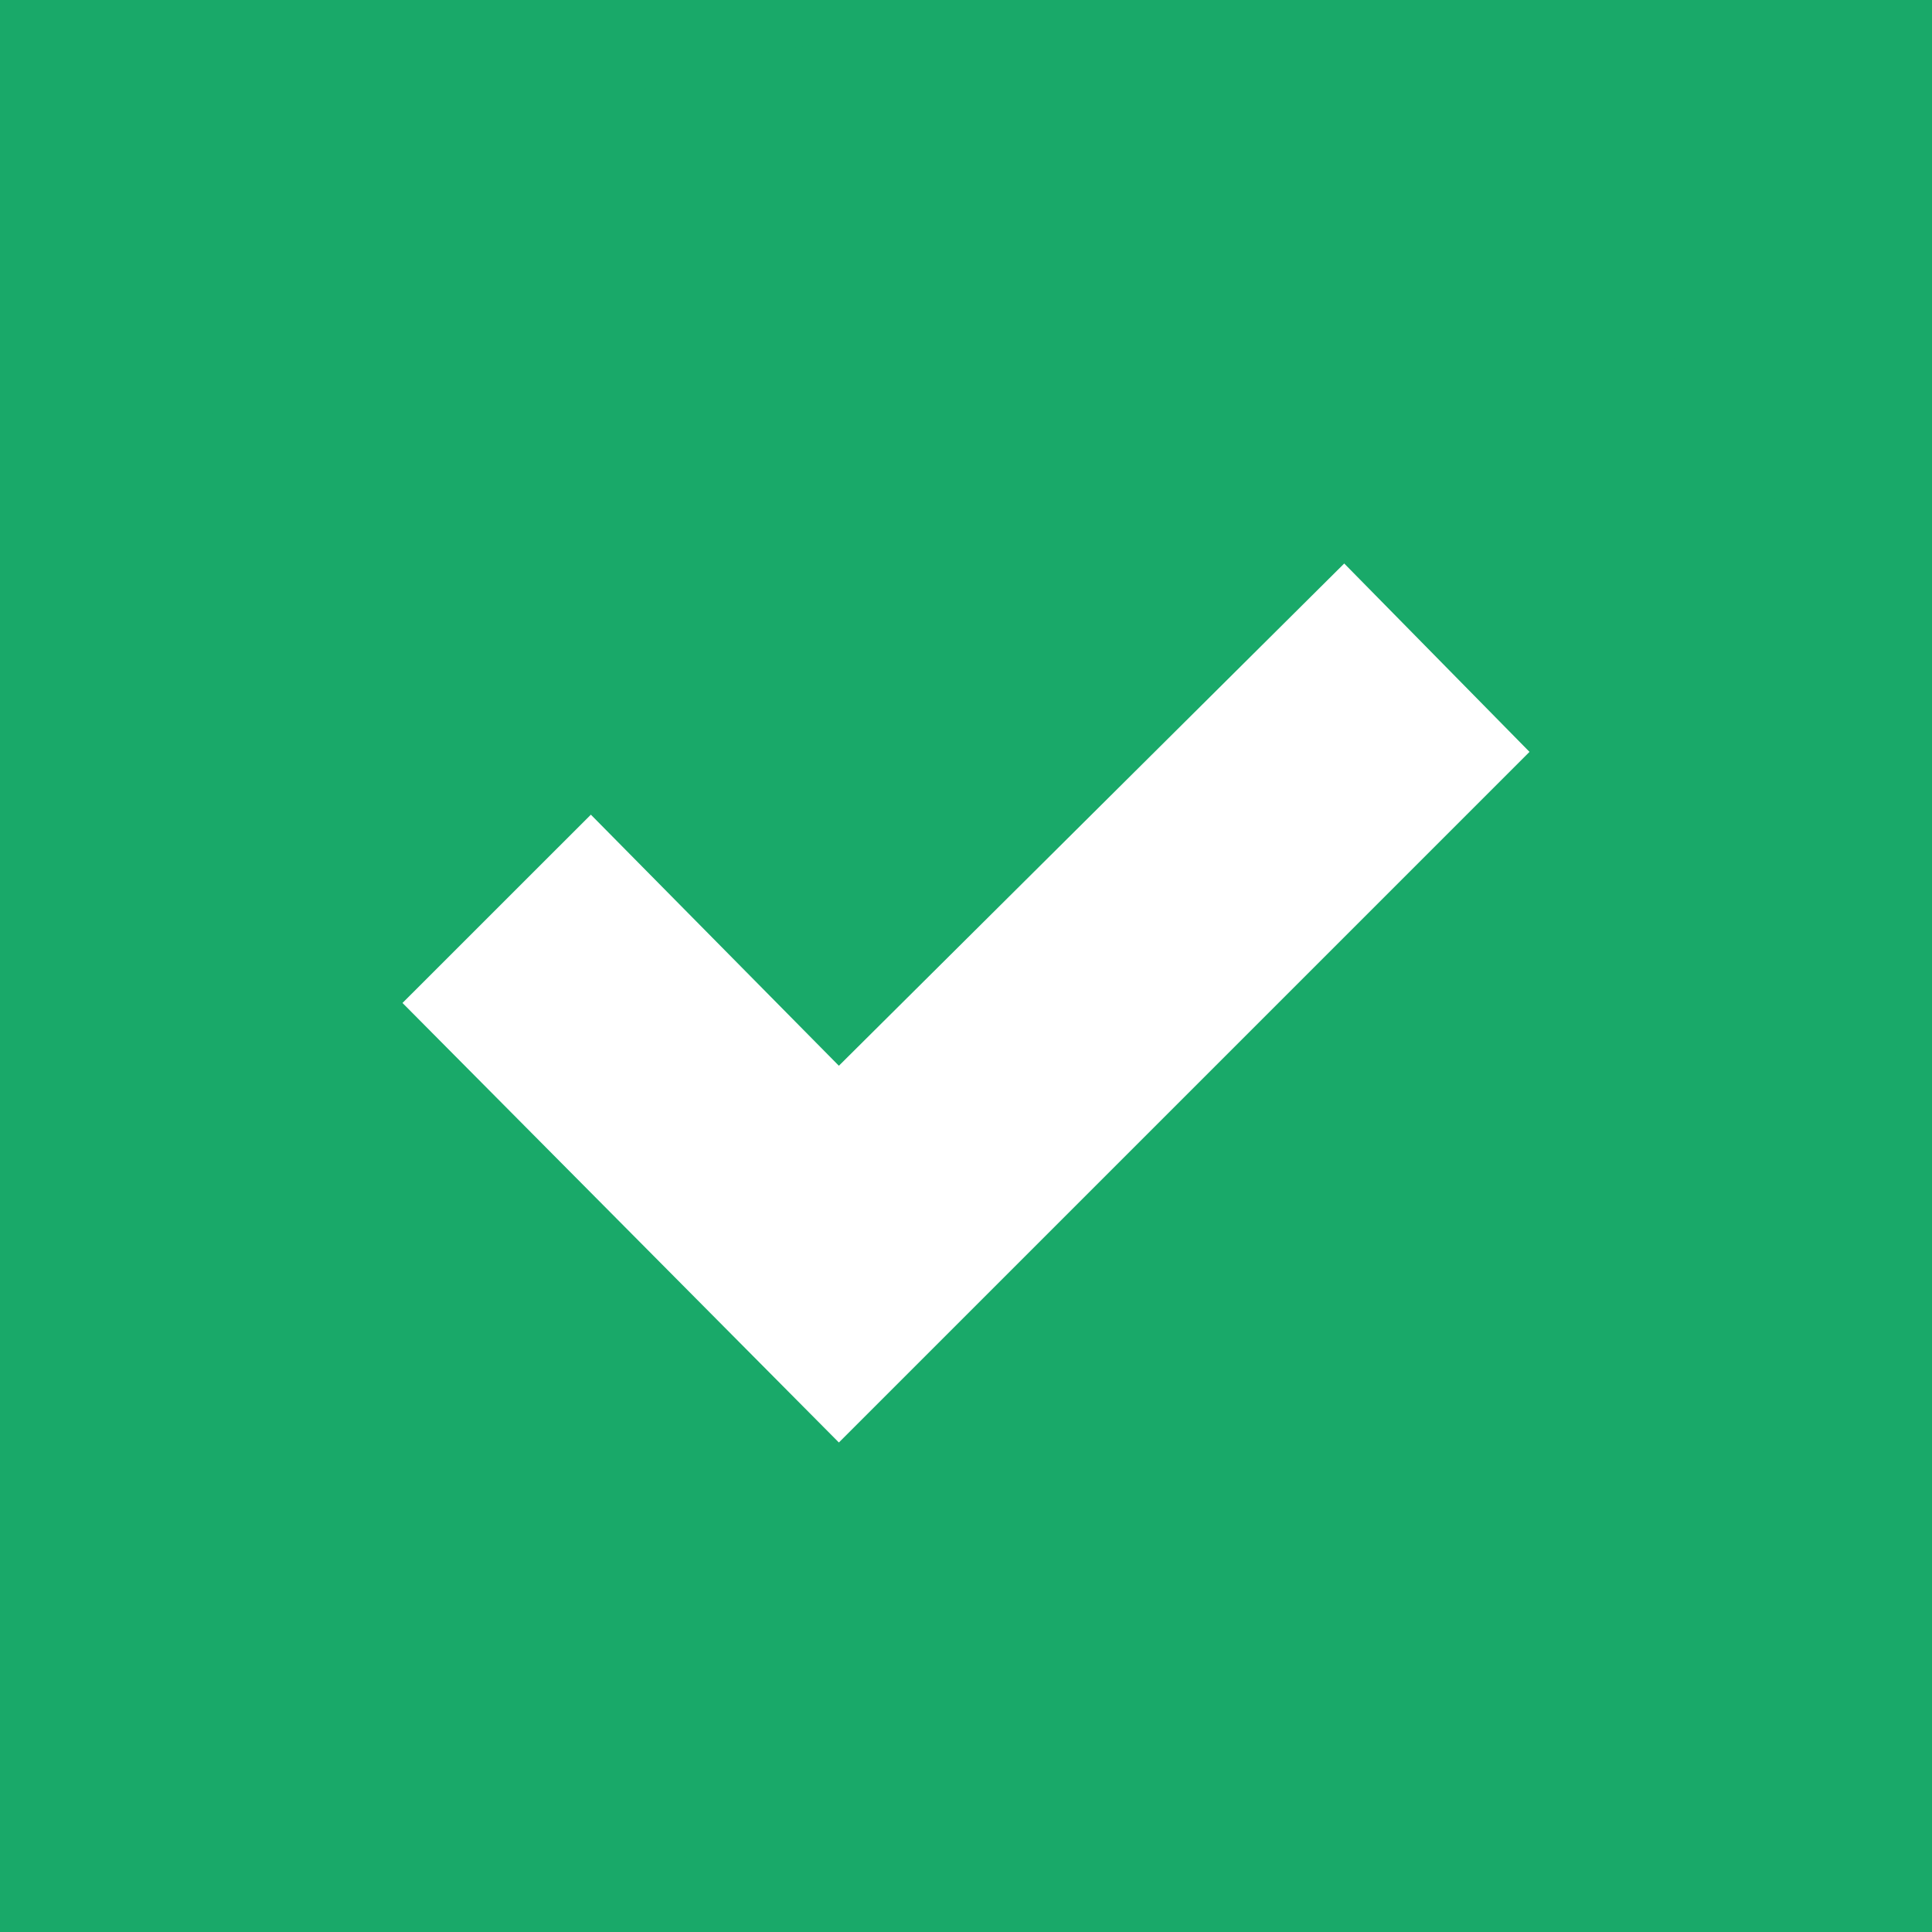 <?xml version="1.0" encoding="UTF-8"?>
<svg width="30px" height="30px" viewBox="0 0 30 30" version="1.1" xmlns="http://www.w3.org/2000/svg" xmlns:xlink="http://www.w3.org/1999/xlink">
    <title>C67A0966-B5F2-42DA-8B1A-628C30F224CE</title>
    <g id="Style-Guide" stroke="none" stroke-width="1" fill="none" fill-rule="evenodd">
        <g id="StyleGuide/Notifications-And-Fields" transform="translate(-78, -186)">
            <rect fill="#FFFFFF" x="0" y="0" width="1440" height="1024"></rect>
            <g id="Notification---Positive" transform="translate(72, 181)">
                <rect id="Box" stroke="#19A969" stroke-width="2" fill-opacity="0.702" fill="#FFFFFF" x="1" y="1" width="442" height="38" rx="6"></rect>
                <path d="M6,0 L40,0 L40,0 L40,40 L6,40 C2.686,40 4.05812251e-16,37.314 0,34 L0,6 C-4.05812251e-16,2.686 2.686,6.08718376e-16 6,0 Z" id="Rectangle" fill="#19A969"></path>
                <g id="Icon-Panel-Tick" transform="translate(6, 5)">
                    <path d="M15,0.5 C7,0.5 0.5,7 0.5,15 C0.5,23 7,29.5 15,29.5 C23,29.5 29.5,23 29.5,15 C29.5,7 23,0.5 15,0.5 Z" id="Fill-1" fill="#19A969"></path>
                    <polygon id="Fill-1" fill="#FFFFFF" points="23.75 11.675 20.873 8.75 13.026 16.549 9.175 12.65 6.25 15.574 13.026 22.399"></polygon>
                </g>
            </g>
        </g>
    </g>
</svg>